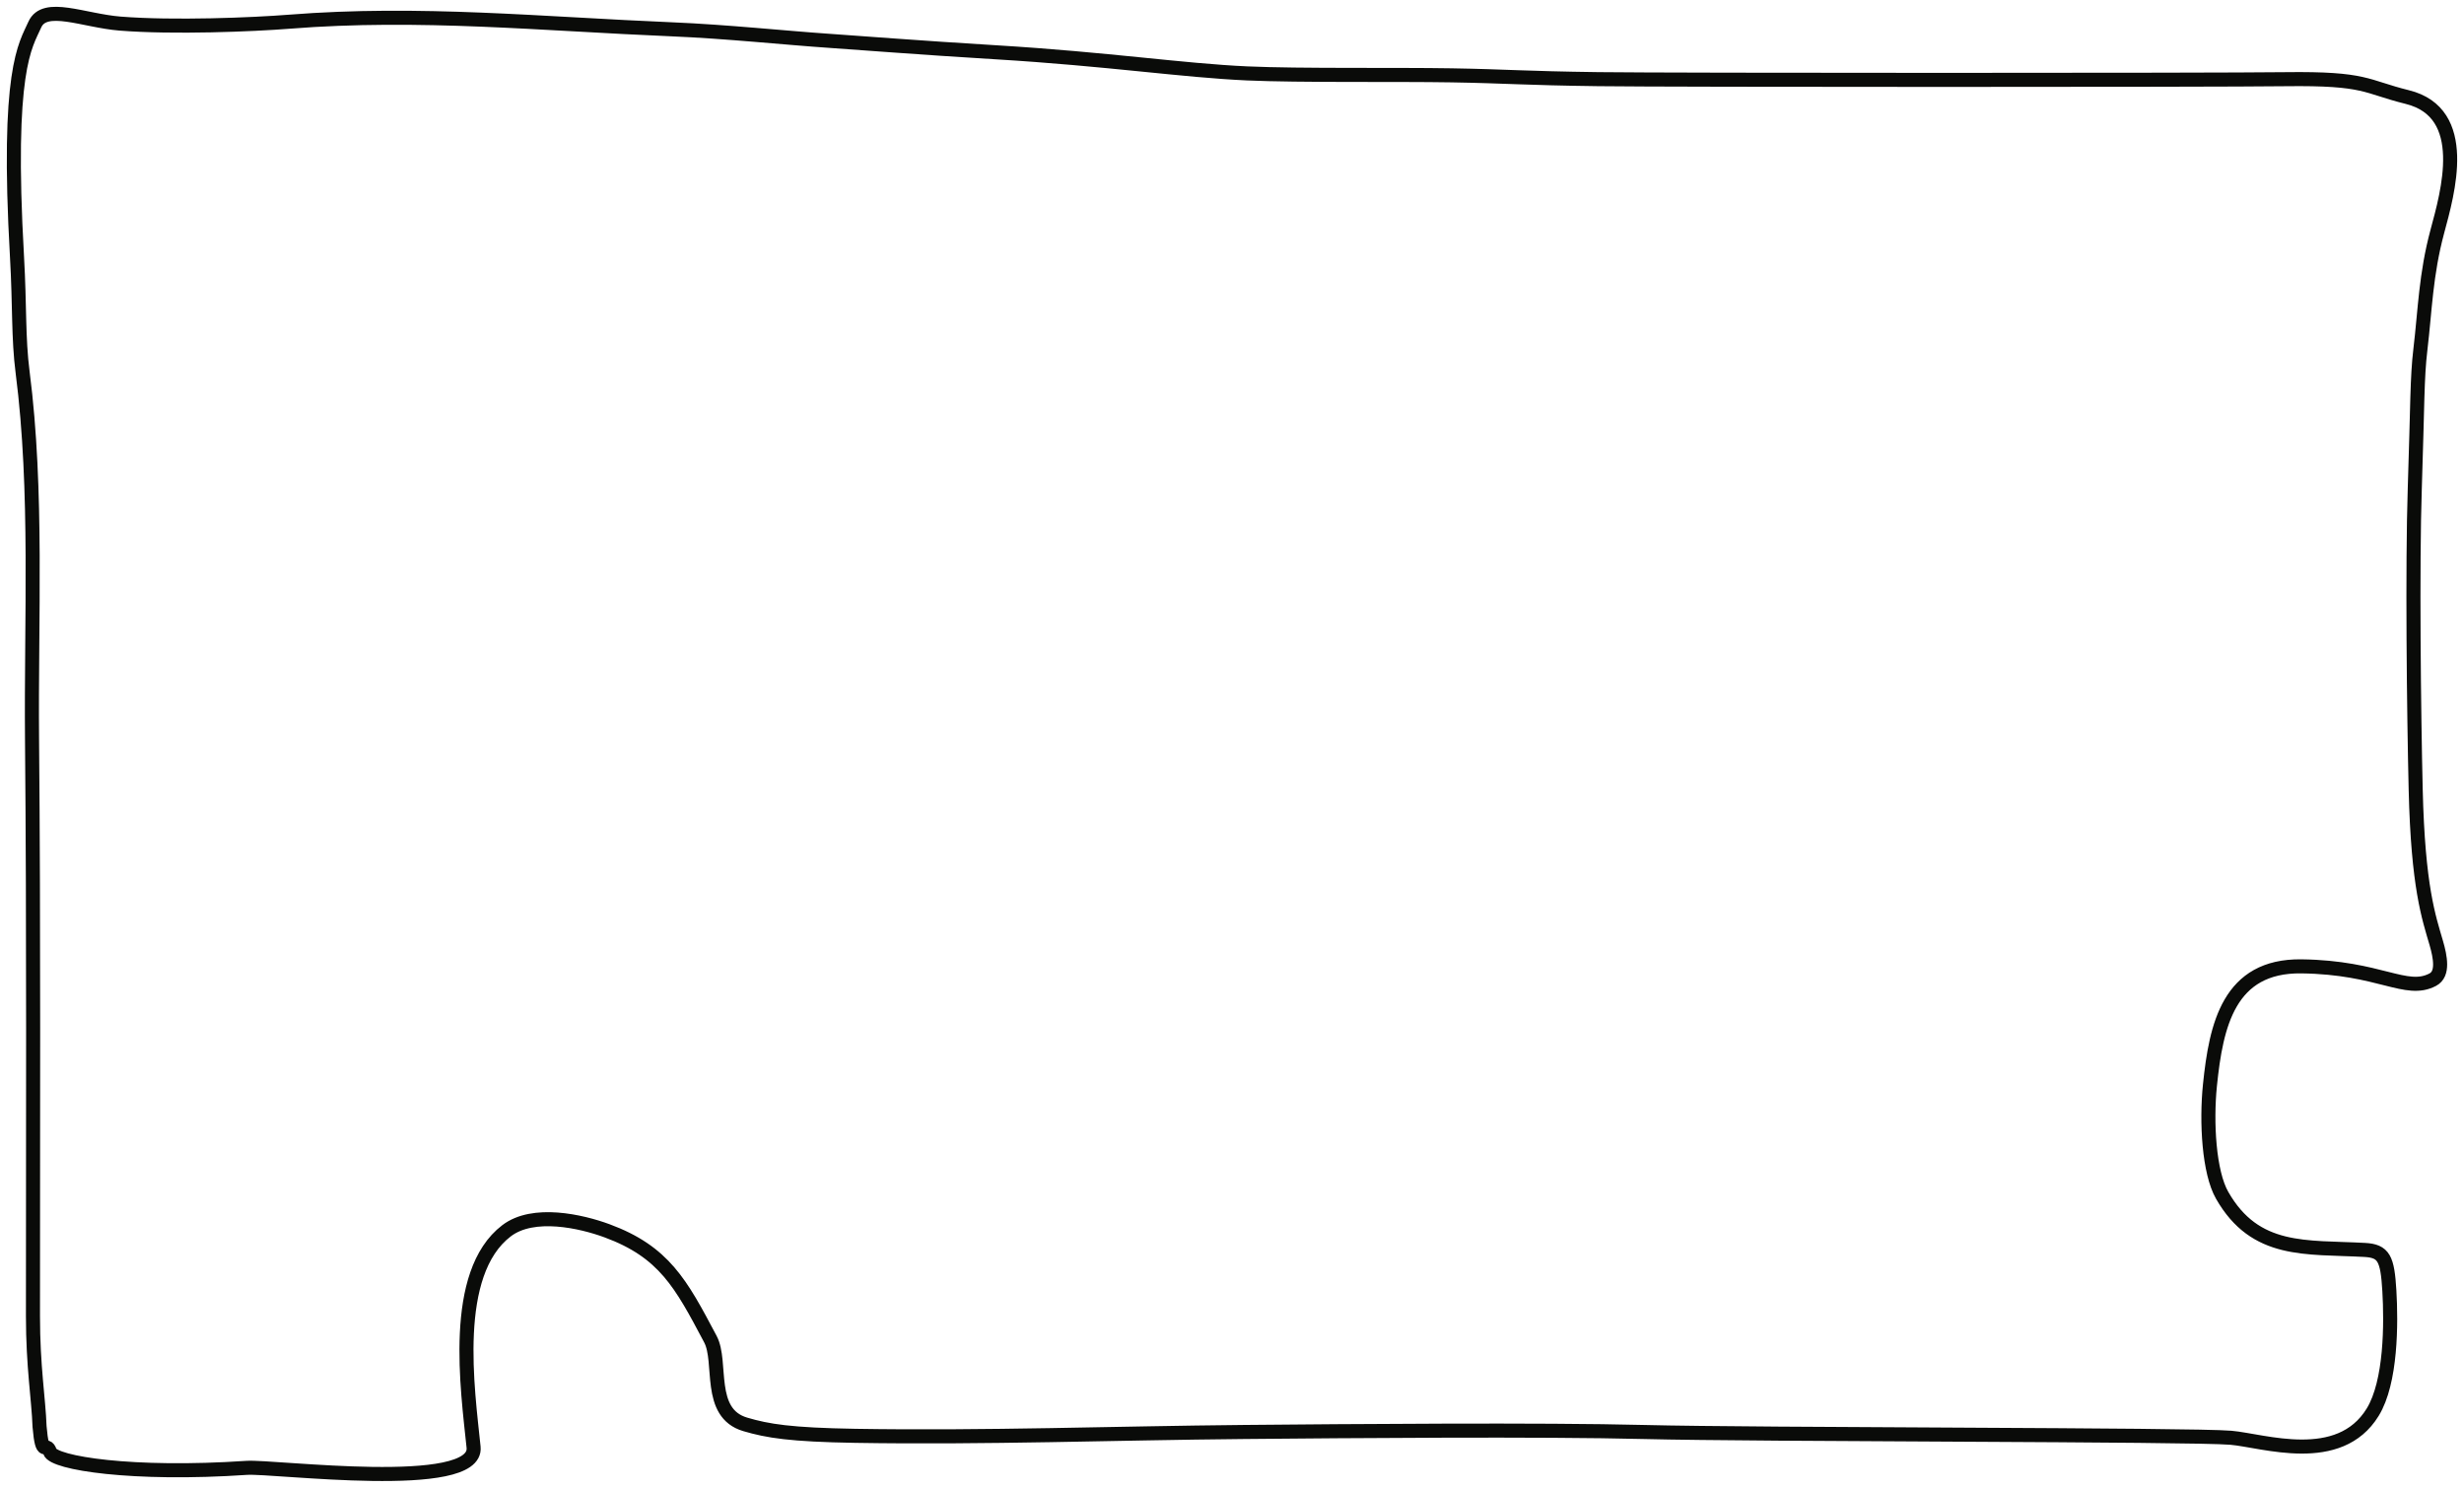 <?xml version="1.0" encoding="utf-8"?>
<svg xmlns="http://www.w3.org/2000/svg" fill="none" height="100%" overflow="visible" preserveAspectRatio="none" style="display: block;" viewBox="0 0 356 215" width="100%">
<path d="M2.457 37.12C2.865 44.268 2.623 48.786 3.272 53.833C5.47 70.938 4.472 89.513 4.628 106.839C4.878 134.617 4.762 162.399 4.762 190.178C4.762 197.521 5.577 202.156 5.715 206.144C6.122 210.953 6.668 208.118 7.21 209.775C7.751 211.432 19.132 213.232 35.638 212.113C39.593 211.845 69.097 215.711 68.424 209.13C67.572 200.814 65.099 184.014 73.188 177.851C77.061 174.9 83.988 176.483 87.714 177.859C95.955 180.903 98.393 185.503 102.549 193.345L102.638 193.513C104.402 196.84 102.099 204.19 107.676 205.832C110.934 206.792 114.184 207.33 123.557 207.485C142.304 207.795 161.011 207.099 179.75 206.929C194.822 206.792 222.777 206.558 237.58 206.933C253.999 207.348 316.794 207.279 322.318 207.764C327.054 208.179 337.958 211.971 342.805 204.075C345.493 199.698 345.493 191.2 345.216 186.527C344.939 181.854 344.427 180.772 341.641 180.621C333.15 180.161 325.846 181.127 321.052 172.721C319.154 169.394 318.743 162.199 319.296 156.797C320.182 148.144 322.02 139.509 332.507 139.643C343.88 139.788 347.607 143.597 351.475 141.574C352.286 141.151 352.554 140.328 352.55 139.352C352.546 138.376 352.286 137.277 352.005 136.308C350.917 132.561 349.356 128.206 349.02 114.091C348.751 102.806 348.519 81.693 348.889 70.58C349.297 58.365 349.2 54.697 349.704 50.461C350.38 44.775 350.467 39.706 352.151 33.431C353.638 27.895 357.023 16.3 347.801 14.024C341.693 12.517 341.948 11.292 330.222 11.443C319.577 11.58 241.84 11.58 230.922 11.439C220.004 11.298 217.854 11.024 209.718 10.887C201.581 10.75 187.868 10.951 180.19 10.608C170.893 10.193 160.073 8.536 143.951 7.56C132.565 6.87 123.911 6.176 119.844 5.903C113.605 5.483 104.93 4.562 97.161 4.241C78.384 3.466 60.649 1.642 41.799 3.136C36.51 3.556 25.081 4.022 17.366 3.411C12.076 2.991 6.444 0.37 5.027 3.56C3.671 6.613 0.911 9.973 2.457 37.12Z" id="Vector 1" stroke="#0A0B09" stroke-linecap="round" stroke-width="2.031"/>
</svg>